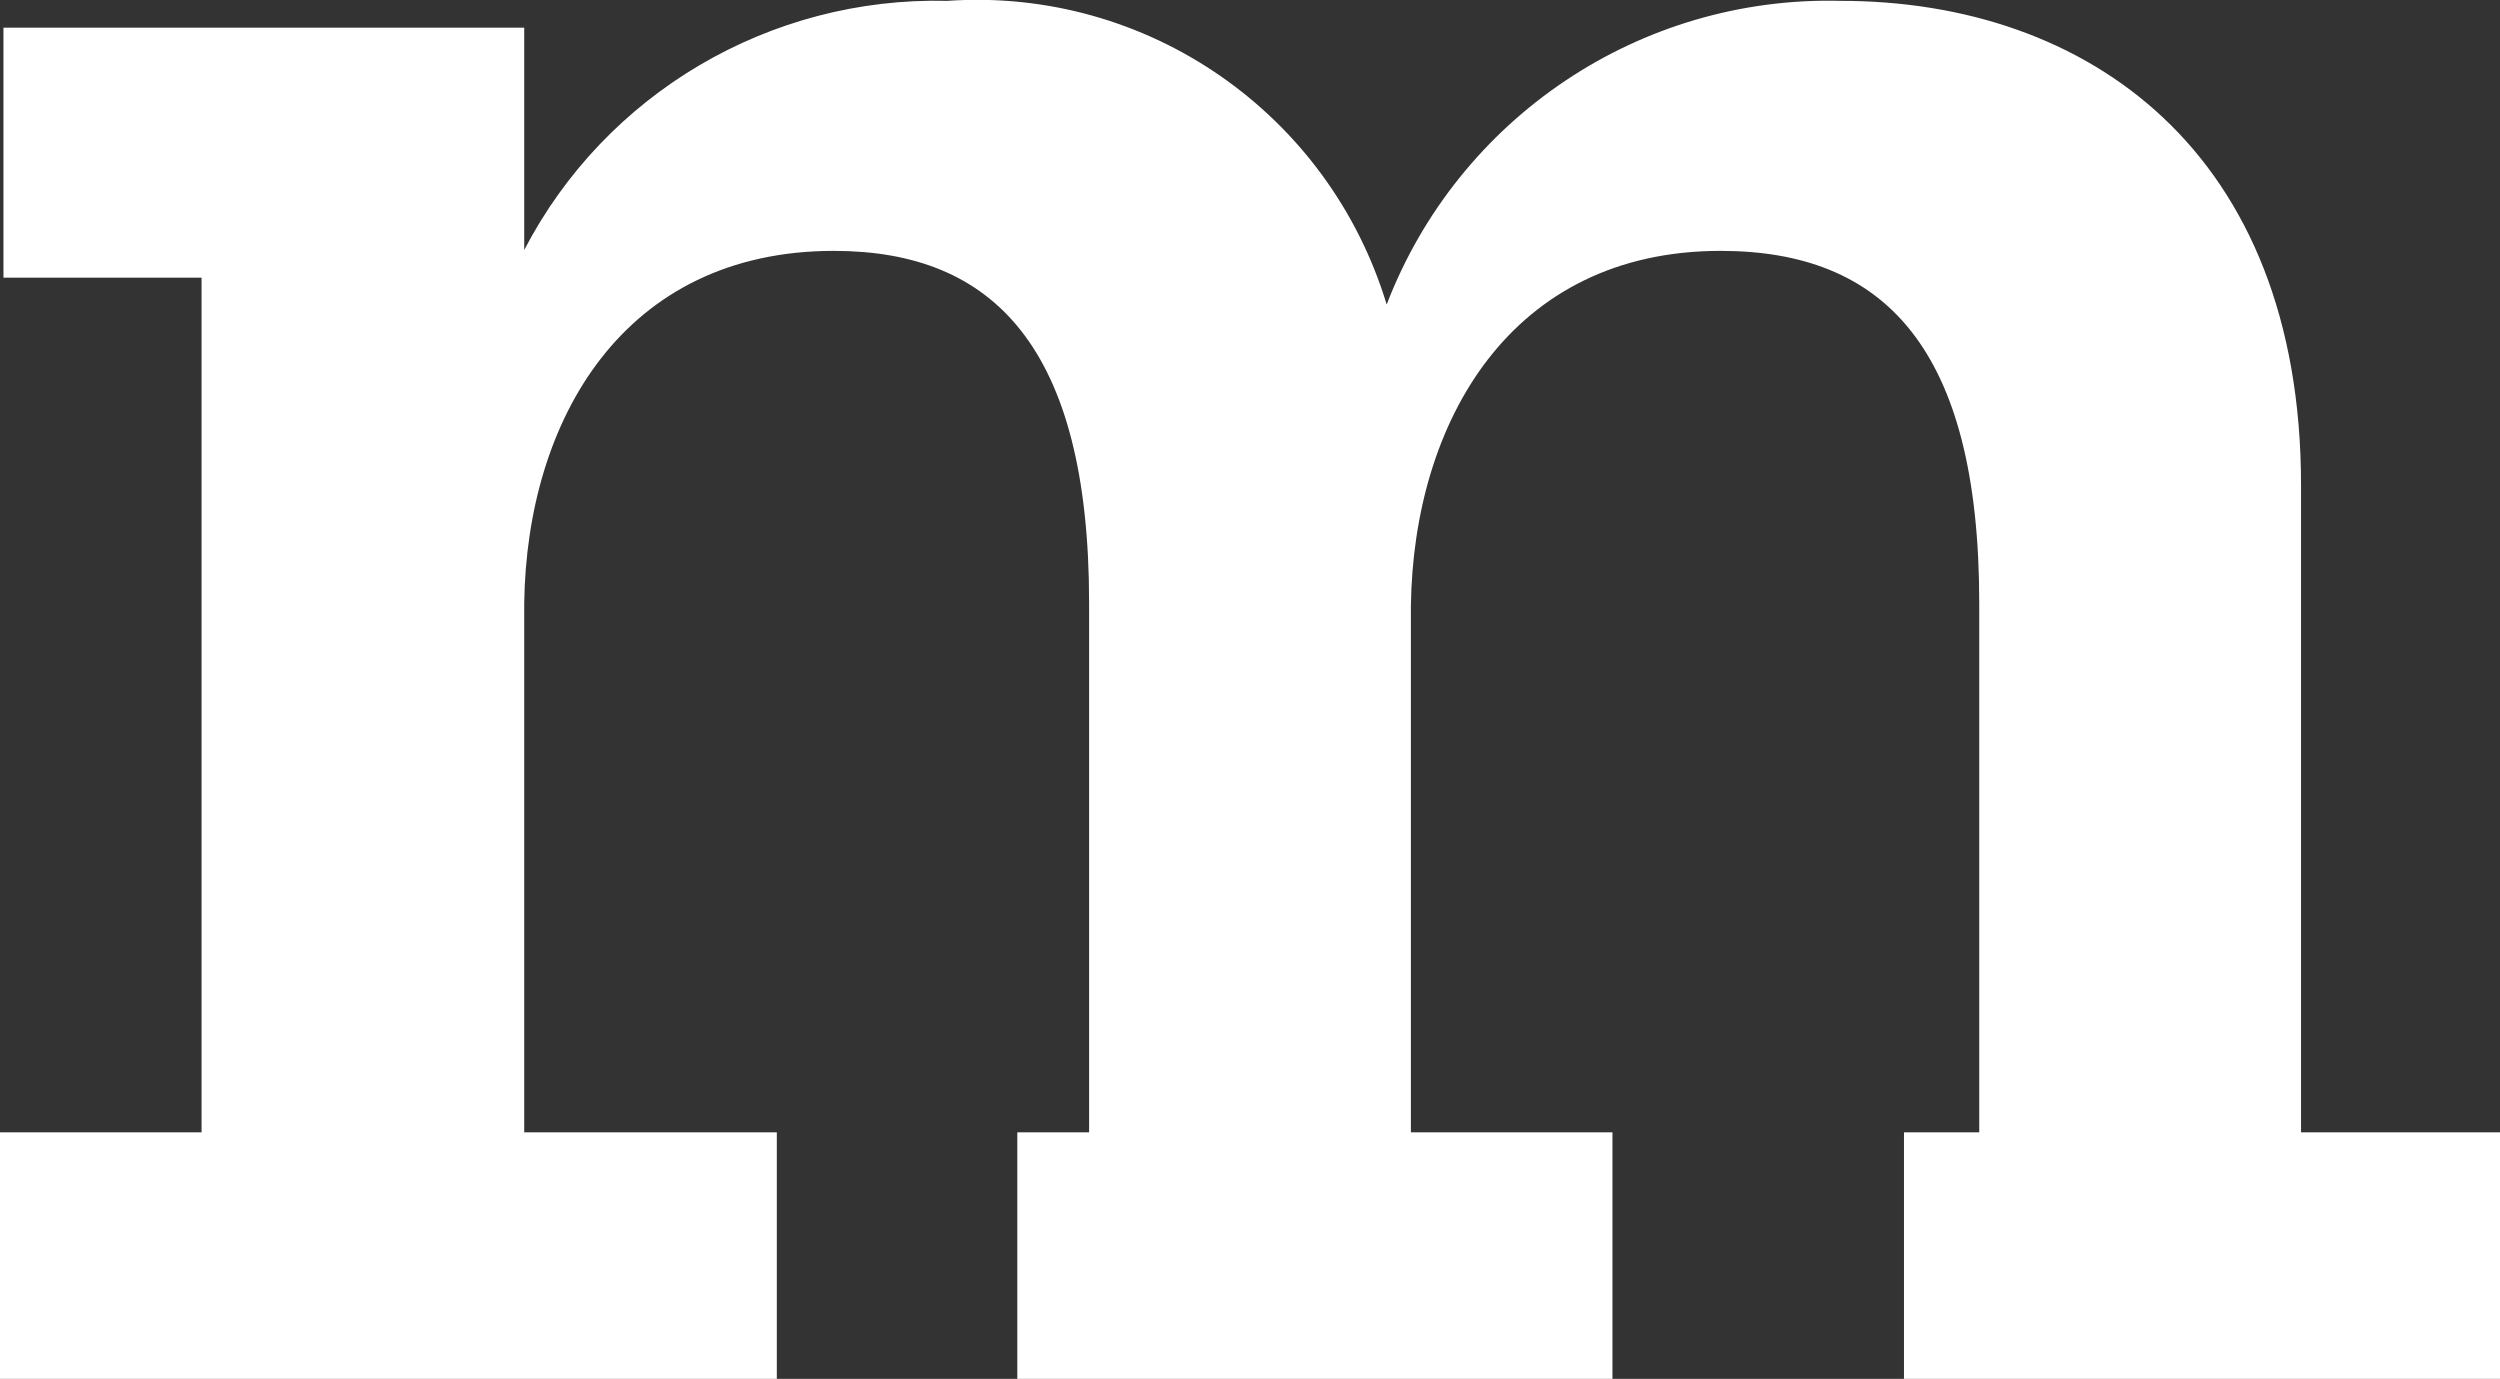 <?xml version="1.0" encoding="UTF-8"?>
<svg xmlns="http://www.w3.org/2000/svg" viewBox="0 0 28.9 15.94">
  <rect x="0" y="0" width="28.9" height="15.94" fill="#333333" stroke="none"/>
  <path d="M22.01,15.94v-2.85h.87v-6.12c0-2.96-1.11-4.07-2.99-4.07-2.43,0-3.55,1.98-3.58,4.1v6.09h2.33v2.85h-6.88v-2.85h.83v-6.12c0-2.96-1.11-4.07-2.95-4.07-2.43,0-3.55,1.95-3.58,4.07v6.12h2.92v2.85H0v-2.85h2.33V3.21H.04V.32h6.02v2.57C7,1.08,8.9-.04,10.95.01c2.31-.16,4.41,1.3,5.08,3.51C16.86,1.36,18.96-.05,21.28.01c2.85,0,5.32,1.74,5.32,5.6v7.48h2.3v2.85h-6.89Z" fill="#fff"></path>
</svg>
